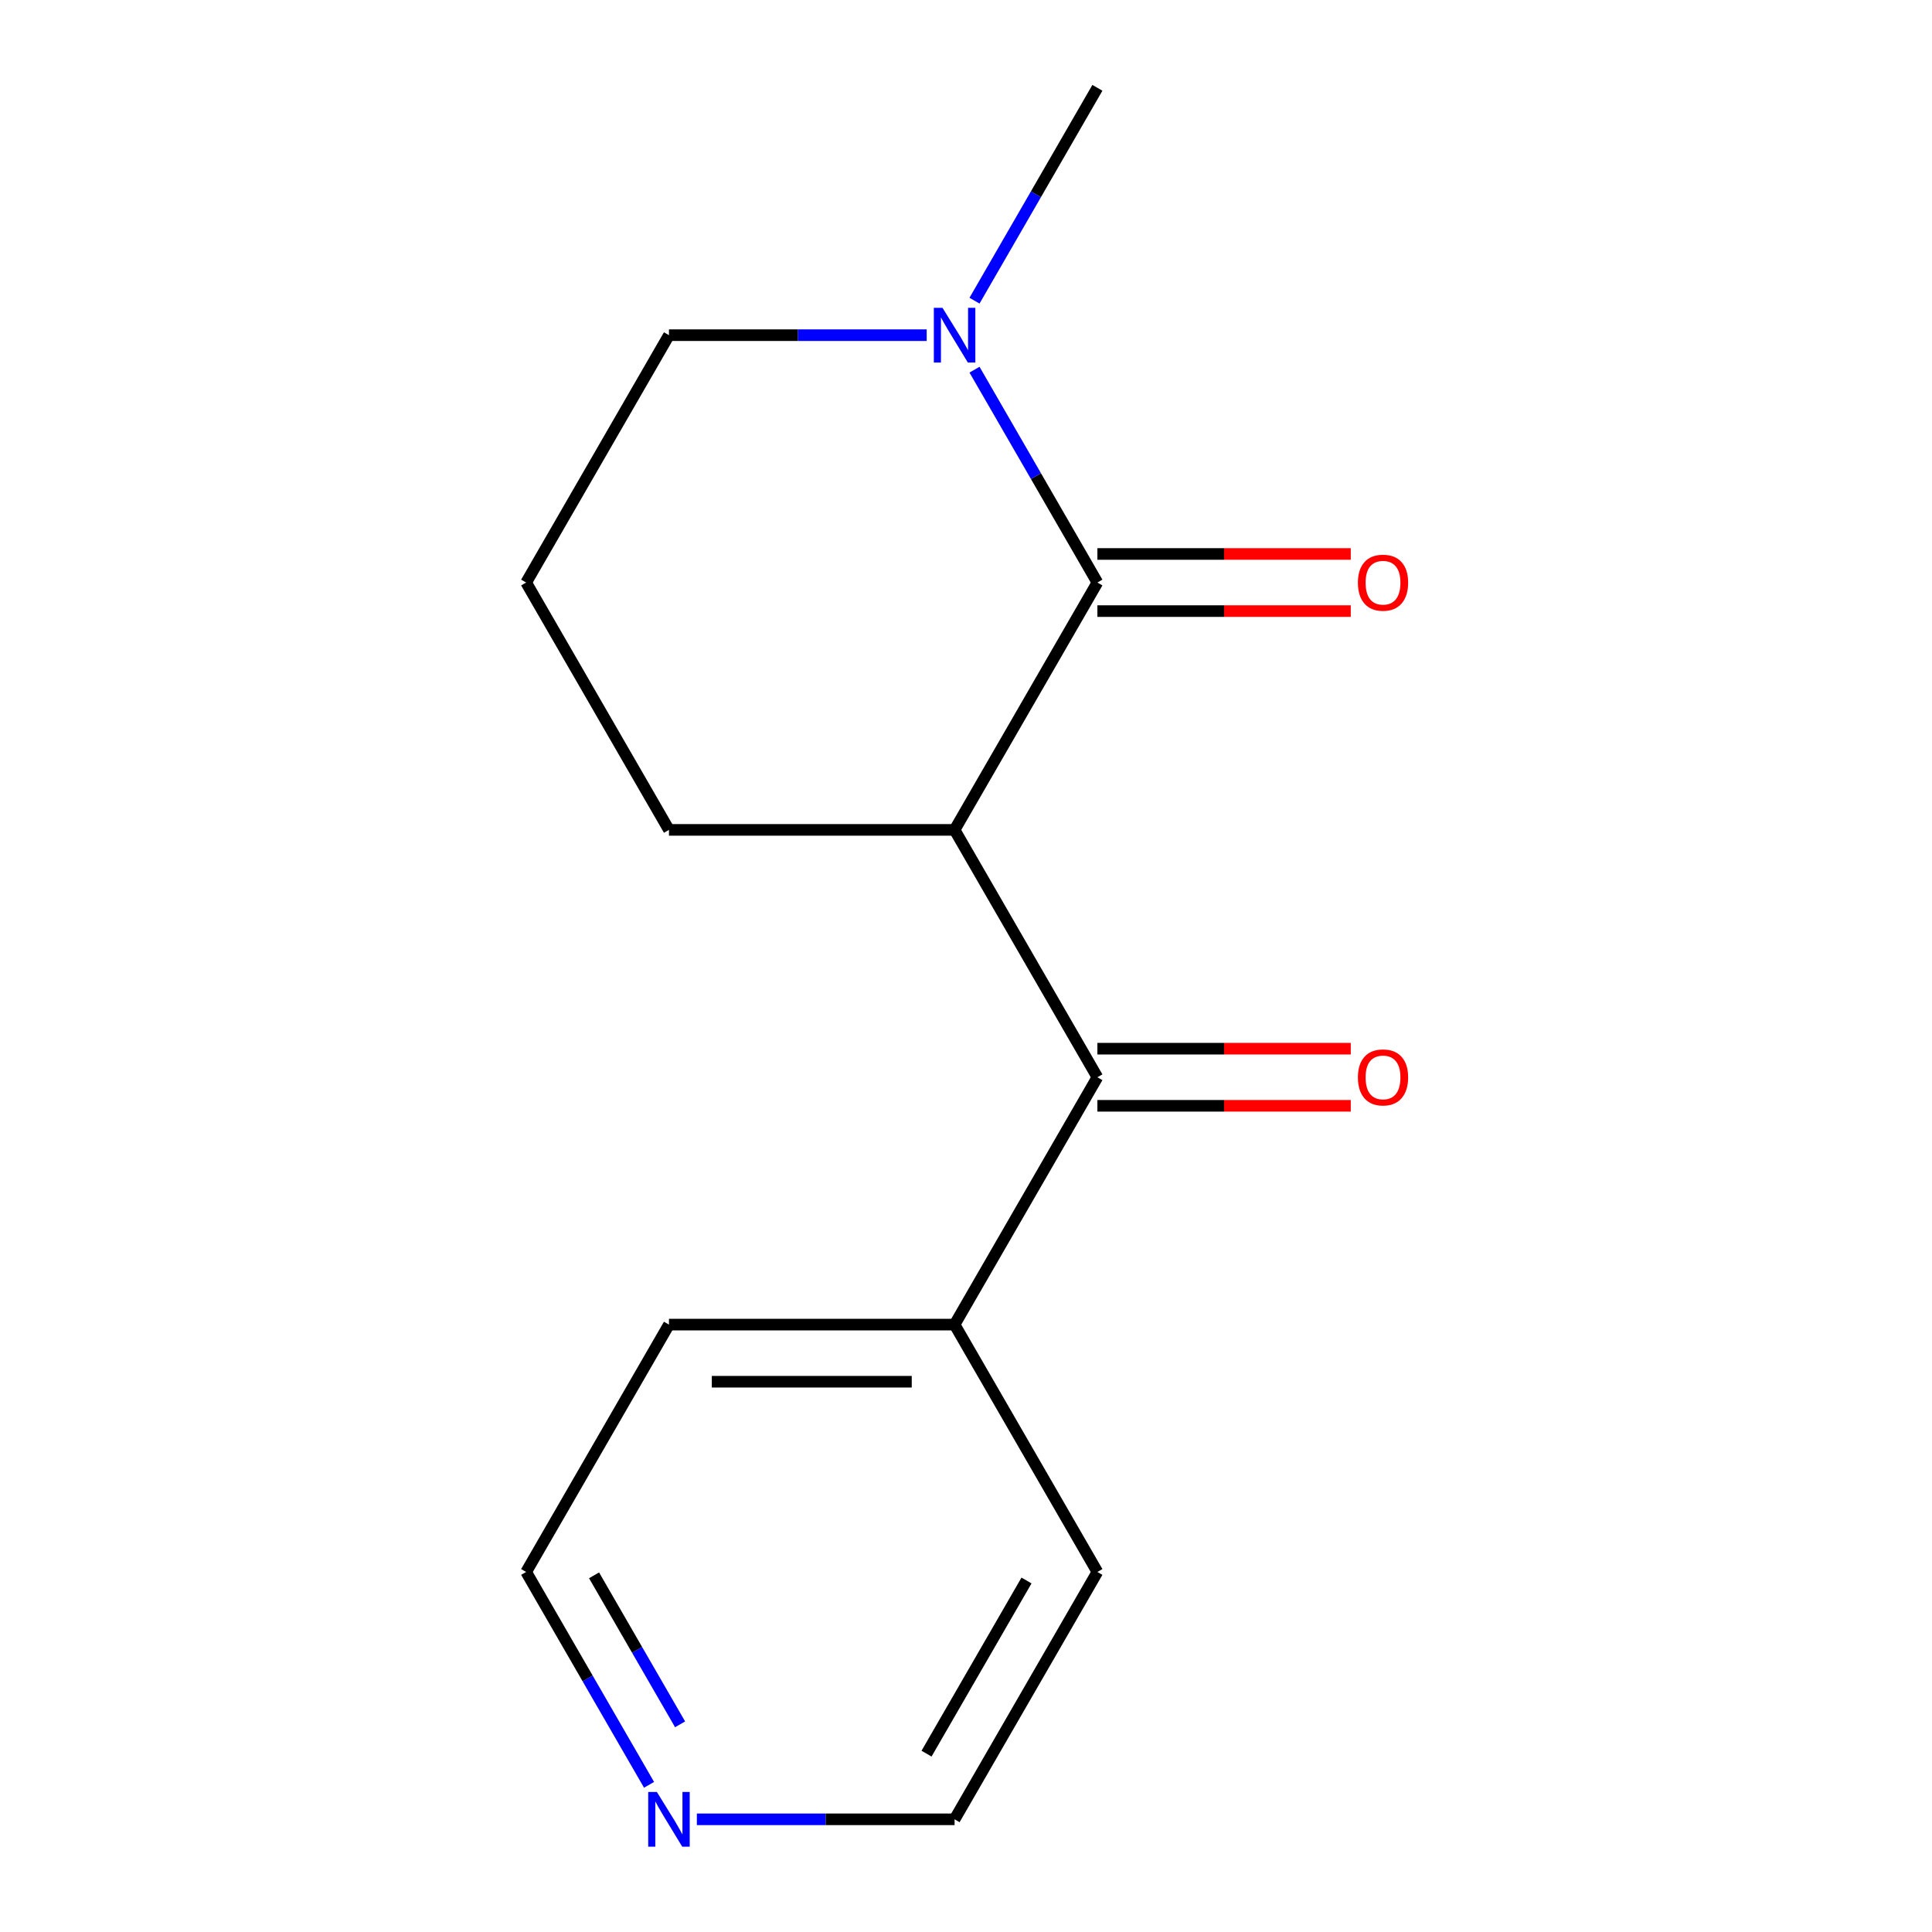 <?xml version='1.0' encoding='iso-8859-1'?>
<svg version='1.1' baseProfile='full'
              xmlns='http://www.w3.org/2000/svg'
                      xmlns:rdkit='http://www.rdkit.org/xml'
                      xmlns:xlink='http://www.w3.org/1999/xlink'
                  xml:space='preserve'
width='1000px' height='1000px' viewBox='0 0 1000 1000'>
<!-- END OF HEADER -->
<rect style='opacity:1.0;fill:#FFFFFF;stroke:none' width='1000' height='1000' x='0' y='0'> </rect>
<path class='bond-0' d='M 568.011,301.518 L 494.092,429.549' style='fill:none;fill-rule:evenodd;stroke:#000000;stroke-width:6px;stroke-linecap:butt;stroke-linejoin:miter;stroke-opacity:1' />
<path class='bond-2' d='M 568.011,301.518 L 536.206,246.43' style='fill:none;fill-rule:evenodd;stroke:#000000;stroke-width:6px;stroke-linecap:butt;stroke-linejoin:miter;stroke-opacity:1' />
<path class='bond-2' d='M 536.206,246.43 L 504.401,191.342' style='fill:none;fill-rule:evenodd;stroke:#0000FF;stroke-width:6px;stroke-linecap:butt;stroke-linejoin:miter;stroke-opacity:1' />
<path class='bond-3' d='M 568.011,316.301 L 633.582,316.301' style='fill:none;fill-rule:evenodd;stroke:#000000;stroke-width:6px;stroke-linecap:butt;stroke-linejoin:miter;stroke-opacity:1' />
<path class='bond-3' d='M 633.582,316.301 L 699.153,316.301' style='fill:none;fill-rule:evenodd;stroke:#FF0000;stroke-width:6px;stroke-linecap:butt;stroke-linejoin:miter;stroke-opacity:1' />
<path class='bond-3' d='M 568.011,286.734 L 633.582,286.734' style='fill:none;fill-rule:evenodd;stroke:#000000;stroke-width:6px;stroke-linecap:butt;stroke-linejoin:miter;stroke-opacity:1' />
<path class='bond-3' d='M 633.582,286.734 L 699.153,286.734' style='fill:none;fill-rule:evenodd;stroke:#FF0000;stroke-width:6px;stroke-linecap:butt;stroke-linejoin:miter;stroke-opacity:1' />
<path class='bond-1' d='M 494.092,429.549 L 568.011,557.581' style='fill:none;fill-rule:evenodd;stroke:#000000;stroke-width:6px;stroke-linecap:butt;stroke-linejoin:miter;stroke-opacity:1' />
<path class='bond-7' d='M 494.092,429.549 L 346.254,429.549' style='fill:none;fill-rule:evenodd;stroke:#000000;stroke-width:6px;stroke-linecap:butt;stroke-linejoin:miter;stroke-opacity:1' />
<path class='bond-4' d='M 568.011,572.364 L 633.582,572.364' style='fill:none;fill-rule:evenodd;stroke:#000000;stroke-width:6px;stroke-linecap:butt;stroke-linejoin:miter;stroke-opacity:1' />
<path class='bond-4' d='M 633.582,572.364 L 699.153,572.364' style='fill:none;fill-rule:evenodd;stroke:#FF0000;stroke-width:6px;stroke-linecap:butt;stroke-linejoin:miter;stroke-opacity:1' />
<path class='bond-4' d='M 568.011,542.797 L 633.582,542.797' style='fill:none;fill-rule:evenodd;stroke:#000000;stroke-width:6px;stroke-linecap:butt;stroke-linejoin:miter;stroke-opacity:1' />
<path class='bond-4' d='M 633.582,542.797 L 699.153,542.797' style='fill:none;fill-rule:evenodd;stroke:#FF0000;stroke-width:6px;stroke-linecap:butt;stroke-linejoin:miter;stroke-opacity:1' />
<path class='bond-5' d='M 568.011,557.581 L 494.092,685.612' style='fill:none;fill-rule:evenodd;stroke:#000000;stroke-width:6px;stroke-linecap:butt;stroke-linejoin:miter;stroke-opacity:1' />
<path class='bond-8' d='M 479.656,173.486 L 412.955,173.486' style='fill:none;fill-rule:evenodd;stroke:#0000FF;stroke-width:6px;stroke-linecap:butt;stroke-linejoin:miter;stroke-opacity:1' />
<path class='bond-8' d='M 412.955,173.486 L 346.254,173.486' style='fill:none;fill-rule:evenodd;stroke:#000000;stroke-width:6px;stroke-linecap:butt;stroke-linejoin:miter;stroke-opacity:1' />
<path class='bond-9' d='M 504.401,155.63 L 536.206,100.542' style='fill:none;fill-rule:evenodd;stroke:#0000FF;stroke-width:6px;stroke-linecap:butt;stroke-linejoin:miter;stroke-opacity:1' />
<path class='bond-9' d='M 536.206,100.542 L 568.011,45.455' style='fill:none;fill-rule:evenodd;stroke:#000000;stroke-width:6px;stroke-linecap:butt;stroke-linejoin:miter;stroke-opacity:1' />
<path class='bond-13' d='M 494.092,685.612 L 568.011,813.644' style='fill:none;fill-rule:evenodd;stroke:#000000;stroke-width:6px;stroke-linecap:butt;stroke-linejoin:miter;stroke-opacity:1' />
<path class='bond-14' d='M 494.092,685.612 L 346.254,685.612' style='fill:none;fill-rule:evenodd;stroke:#000000;stroke-width:6px;stroke-linecap:butt;stroke-linejoin:miter;stroke-opacity:1' />
<path class='bond-14' d='M 471.916,715.18 L 368.43,715.18' style='fill:none;fill-rule:evenodd;stroke:#000000;stroke-width:6px;stroke-linecap:butt;stroke-linejoin:miter;stroke-opacity:1' />
<path class='bond-6' d='M 335.945,923.819 L 304.14,868.732' style='fill:none;fill-rule:evenodd;stroke:#0000FF;stroke-width:6px;stroke-linecap:butt;stroke-linejoin:miter;stroke-opacity:1' />
<path class='bond-6' d='M 304.14,868.732 L 272.335,813.644' style='fill:none;fill-rule:evenodd;stroke:#000000;stroke-width:6px;stroke-linecap:butt;stroke-linejoin:miter;stroke-opacity:1' />
<path class='bond-6' d='M 352.01,892.509 L 329.746,853.948' style='fill:none;fill-rule:evenodd;stroke:#0000FF;stroke-width:6px;stroke-linecap:butt;stroke-linejoin:miter;stroke-opacity:1' />
<path class='bond-6' d='M 329.746,853.948 L 307.483,815.386' style='fill:none;fill-rule:evenodd;stroke:#000000;stroke-width:6px;stroke-linecap:butt;stroke-linejoin:miter;stroke-opacity:1' />
<path class='bond-16' d='M 360.69,941.675 L 427.391,941.675' style='fill:none;fill-rule:evenodd;stroke:#0000FF;stroke-width:6px;stroke-linecap:butt;stroke-linejoin:miter;stroke-opacity:1' />
<path class='bond-16' d='M 427.391,941.675 L 494.092,941.675' style='fill:none;fill-rule:evenodd;stroke:#000000;stroke-width:6px;stroke-linecap:butt;stroke-linejoin:miter;stroke-opacity:1' />
<path class='bond-15' d='M 346.254,429.549 L 272.335,301.518' style='fill:none;fill-rule:evenodd;stroke:#000000;stroke-width:6px;stroke-linecap:butt;stroke-linejoin:miter;stroke-opacity:1' />
<path class='bond-10' d='M 346.254,173.486 L 272.335,301.518' style='fill:none;fill-rule:evenodd;stroke:#000000;stroke-width:6px;stroke-linecap:butt;stroke-linejoin:miter;stroke-opacity:1' />
<path class='bond-11' d='M 494.092,941.675 L 568.011,813.644' style='fill:none;fill-rule:evenodd;stroke:#000000;stroke-width:6px;stroke-linecap:butt;stroke-linejoin:miter;stroke-opacity:1' />
<path class='bond-11' d='M 479.574,907.687 L 531.317,818.065' style='fill:none;fill-rule:evenodd;stroke:#000000;stroke-width:6px;stroke-linecap:butt;stroke-linejoin:miter;stroke-opacity:1' />
<path class='bond-12' d='M 272.335,813.644 L 346.254,685.612' style='fill:none;fill-rule:evenodd;stroke:#000000;stroke-width:6px;stroke-linecap:butt;stroke-linejoin:miter;stroke-opacity:1' />
<path  class='atom-3' d='M 487.832 159.326
L 497.112 174.326
Q 498.032 175.806, 499.512 178.486
Q 500.992 181.166, 501.072 181.326
L 501.072 159.326
L 504.832 159.326
L 504.832 187.646
L 500.952 187.646
L 490.992 171.246
Q 489.832 169.326, 488.592 167.126
Q 487.392 164.926, 487.032 164.246
L 487.032 187.646
L 483.352 187.646
L 483.352 159.326
L 487.832 159.326
' fill='#0000FF'/>
<path  class='atom-4' d='M 702.849 301.598
Q 702.849 294.798, 706.209 290.998
Q 709.569 287.198, 715.849 287.198
Q 722.129 287.198, 725.489 290.998
Q 728.849 294.798, 728.849 301.598
Q 728.849 308.478, 725.449 312.398
Q 722.049 316.278, 715.849 316.278
Q 709.609 316.278, 706.209 312.398
Q 702.849 308.518, 702.849 301.598
M 715.849 313.078
Q 720.169 313.078, 722.489 310.198
Q 724.849 307.278, 724.849 301.598
Q 724.849 296.038, 722.489 293.238
Q 720.169 290.398, 715.849 290.398
Q 711.529 290.398, 709.169 293.198
Q 706.849 295.998, 706.849 301.598
Q 706.849 307.318, 709.169 310.198
Q 711.529 313.078, 715.849 313.078
' fill='#FF0000'/>
<path  class='atom-5' d='M 702.849 557.661
Q 702.849 550.861, 706.209 547.061
Q 709.569 543.261, 715.849 543.261
Q 722.129 543.261, 725.489 547.061
Q 728.849 550.861, 728.849 557.661
Q 728.849 564.541, 725.449 568.461
Q 722.049 572.341, 715.849 572.341
Q 709.609 572.341, 706.209 568.461
Q 702.849 564.581, 702.849 557.661
M 715.849 569.141
Q 720.169 569.141, 722.489 566.261
Q 724.849 563.341, 724.849 557.661
Q 724.849 552.101, 722.489 549.301
Q 720.169 546.461, 715.849 546.461
Q 711.529 546.461, 709.169 549.261
Q 706.849 552.061, 706.849 557.661
Q 706.849 563.381, 709.169 566.261
Q 711.529 569.141, 715.849 569.141
' fill='#FF0000'/>
<path  class='atom-7' d='M 339.994 927.515
L 349.274 942.515
Q 350.194 943.995, 351.674 946.675
Q 353.154 949.355, 353.234 949.515
L 353.234 927.515
L 356.994 927.515
L 356.994 955.835
L 353.114 955.835
L 343.154 939.435
Q 341.994 937.515, 340.754 935.315
Q 339.554 933.115, 339.194 932.435
L 339.194 955.835
L 335.514 955.835
L 335.514 927.515
L 339.994 927.515
' fill='#0000FF'/>
</svg>
